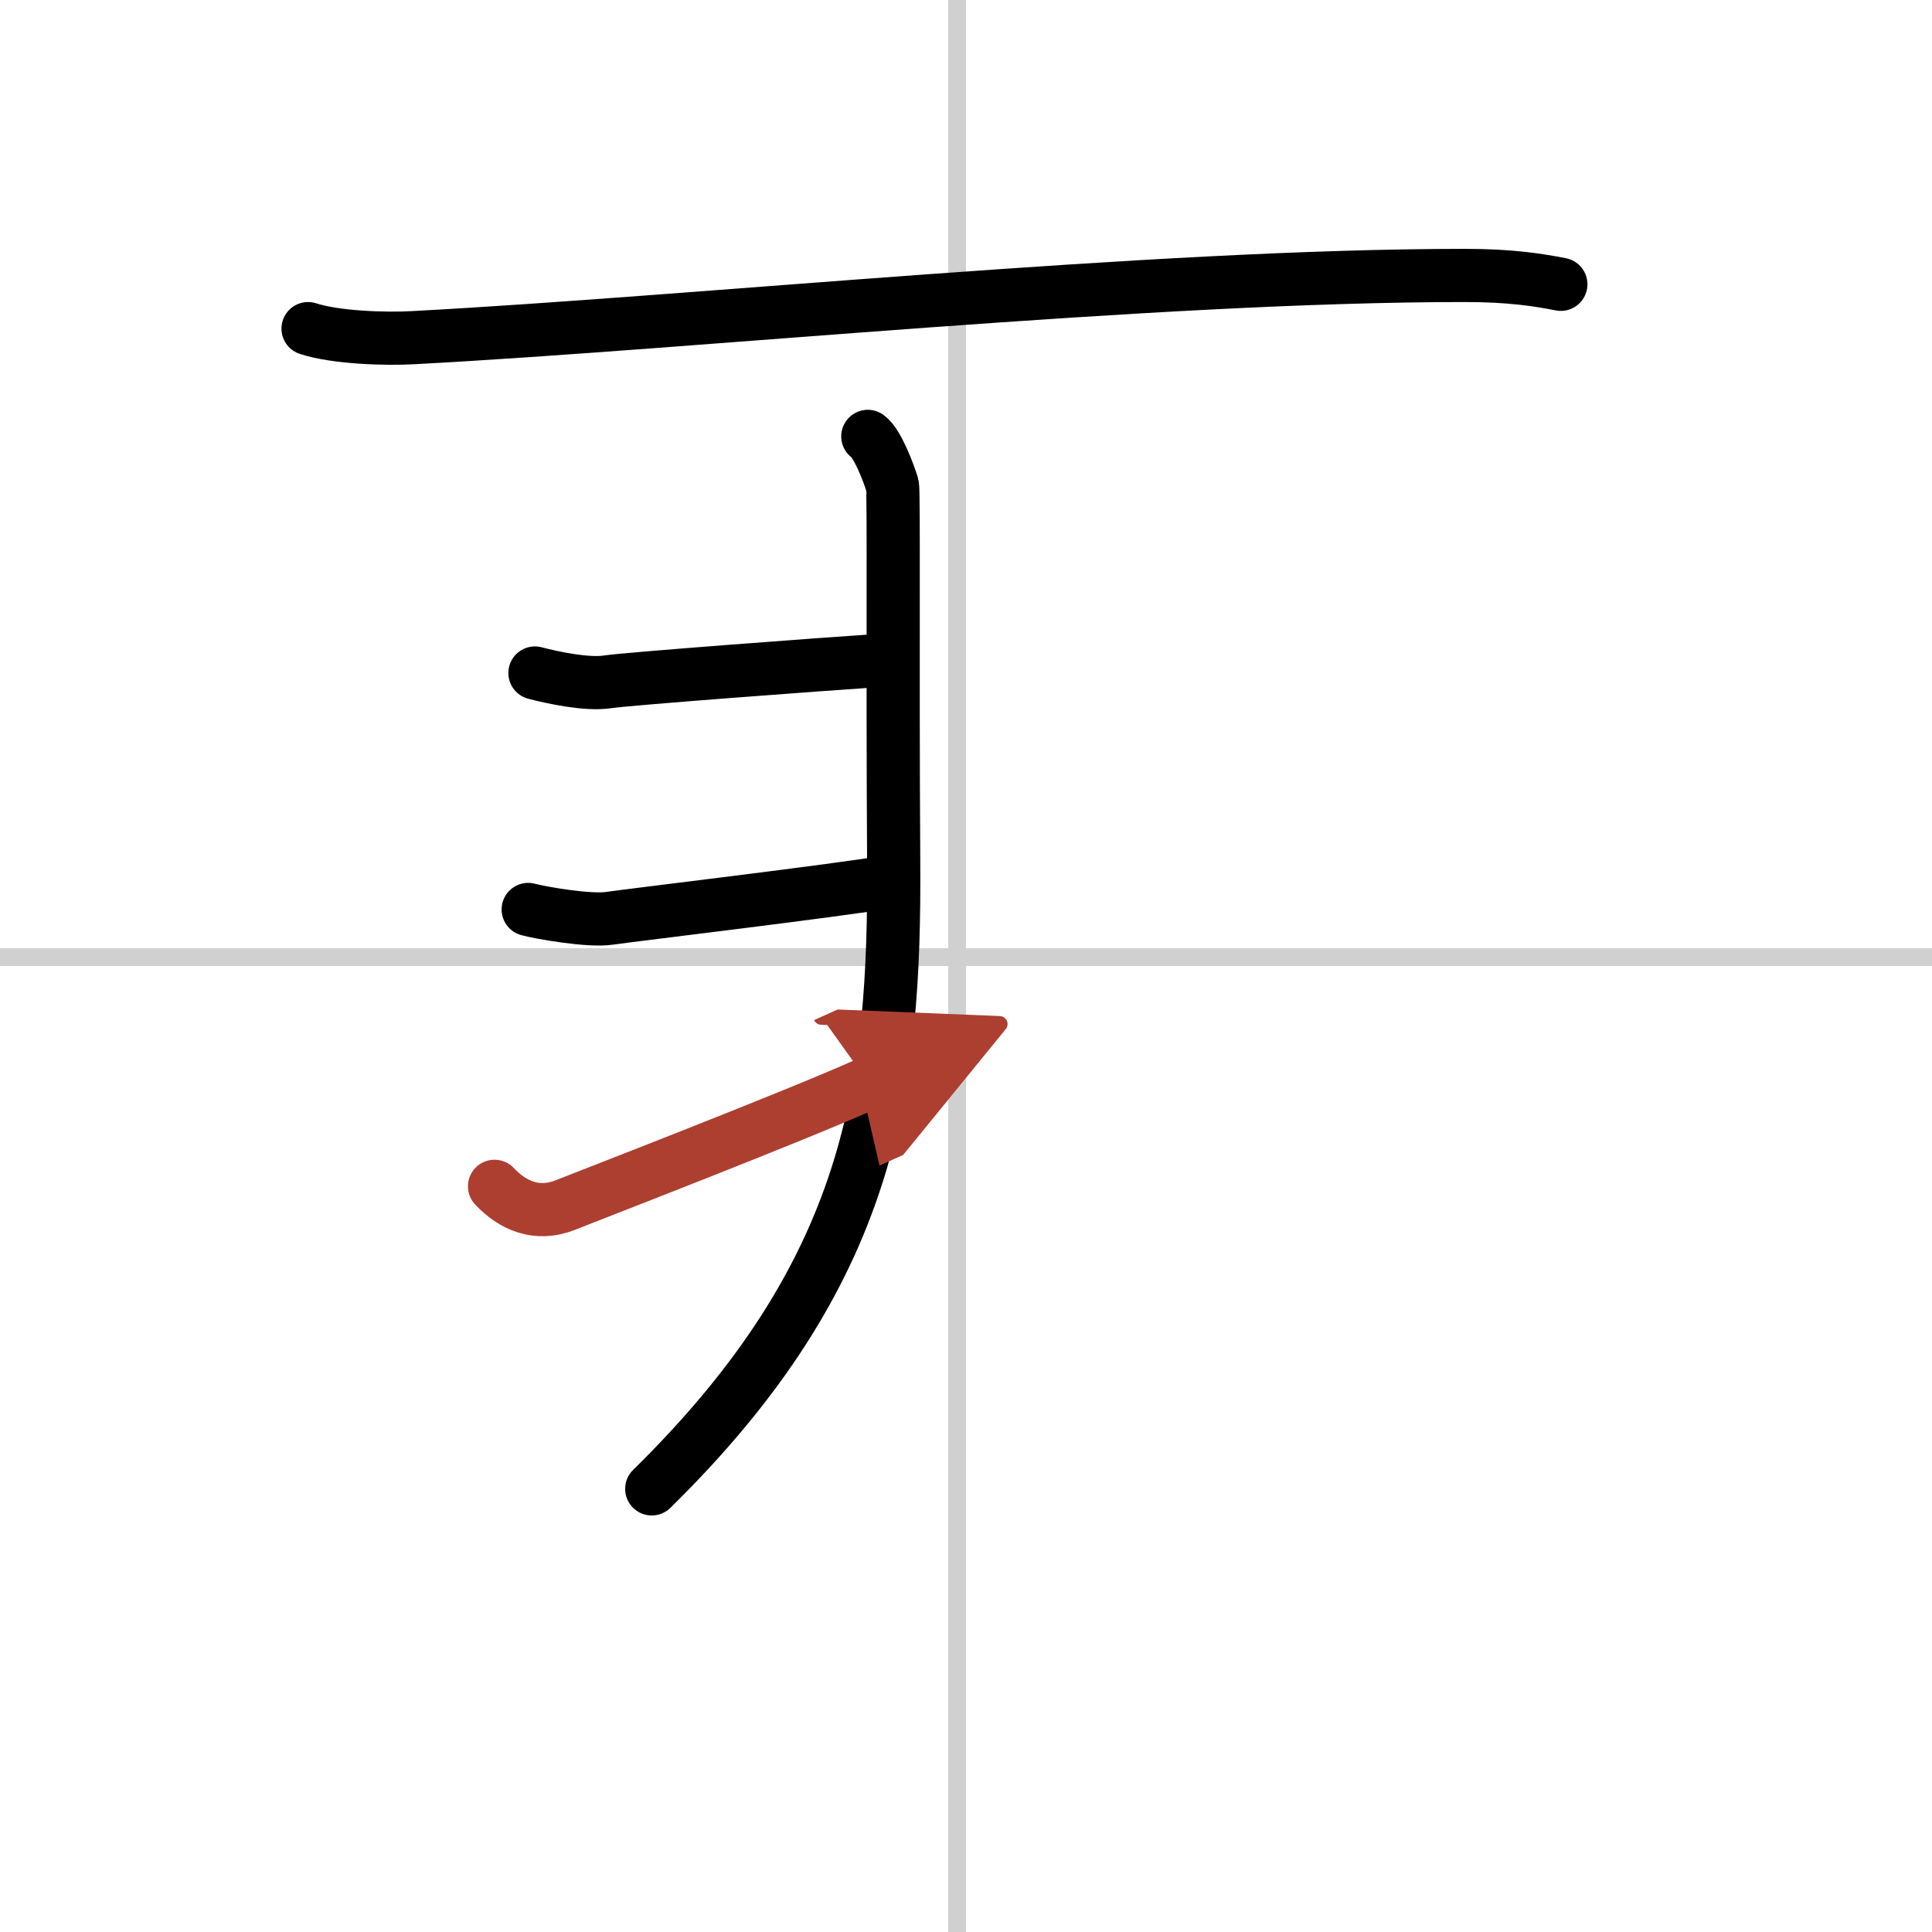 <svg width="400" height="400" viewBox="0 0 109 109" xmlns="http://www.w3.org/2000/svg"><defs><marker id="a" markerWidth="4" orient="auto" refX="1" refY="5" viewBox="0 0 10 10"><polyline points="0 0 10 5 0 10 1 5" fill="#ad3f31" stroke="#ad3f31"/></marker></defs><g fill="none" stroke="#000" stroke-linecap="round" stroke-linejoin="round" stroke-width="3"><rect width="100%" height="100%" fill="#fff" stroke="#fff"/><line x1="54" x2="54" y2="109" stroke="#d0d0d0" stroke-width="1"/><line x2="109" y1="54" y2="54" stroke="#d0d0d0" stroke-width="1"/><path d="m17.38 18.54c1.55 0.51 4.39 0.6 5.94 0.51 16.13-0.86 41.65-3.51 59.32-3.51 2.58 0 4.13 0.25 5.42 0.5"/><path d="M48.96,24.62c0.54,0.38,1.18,2.06,1.39,2.76c0.09,0.3,0,9.92,0.07,21.19C50.5,61.25,49.25,71.75,36.77,84"/><path d="m30.18 37.97c1.07 0.28 2.95 0.67 4.08 0.5s11.75-0.97 15.8-1.24"/><path d="m29.8 51.31c0.7 0.19 3.45 0.67 4.58 0.5s12.91-1.57 15.93-2.09"/><path d="m27.9 66.93c1 1.06 2.36 1.71 4.01 1.05 0.97-0.39 12.97-5.02 17.1-6.88" marker-end="url(#a)" stroke="#ad3f31"/></g></svg>

